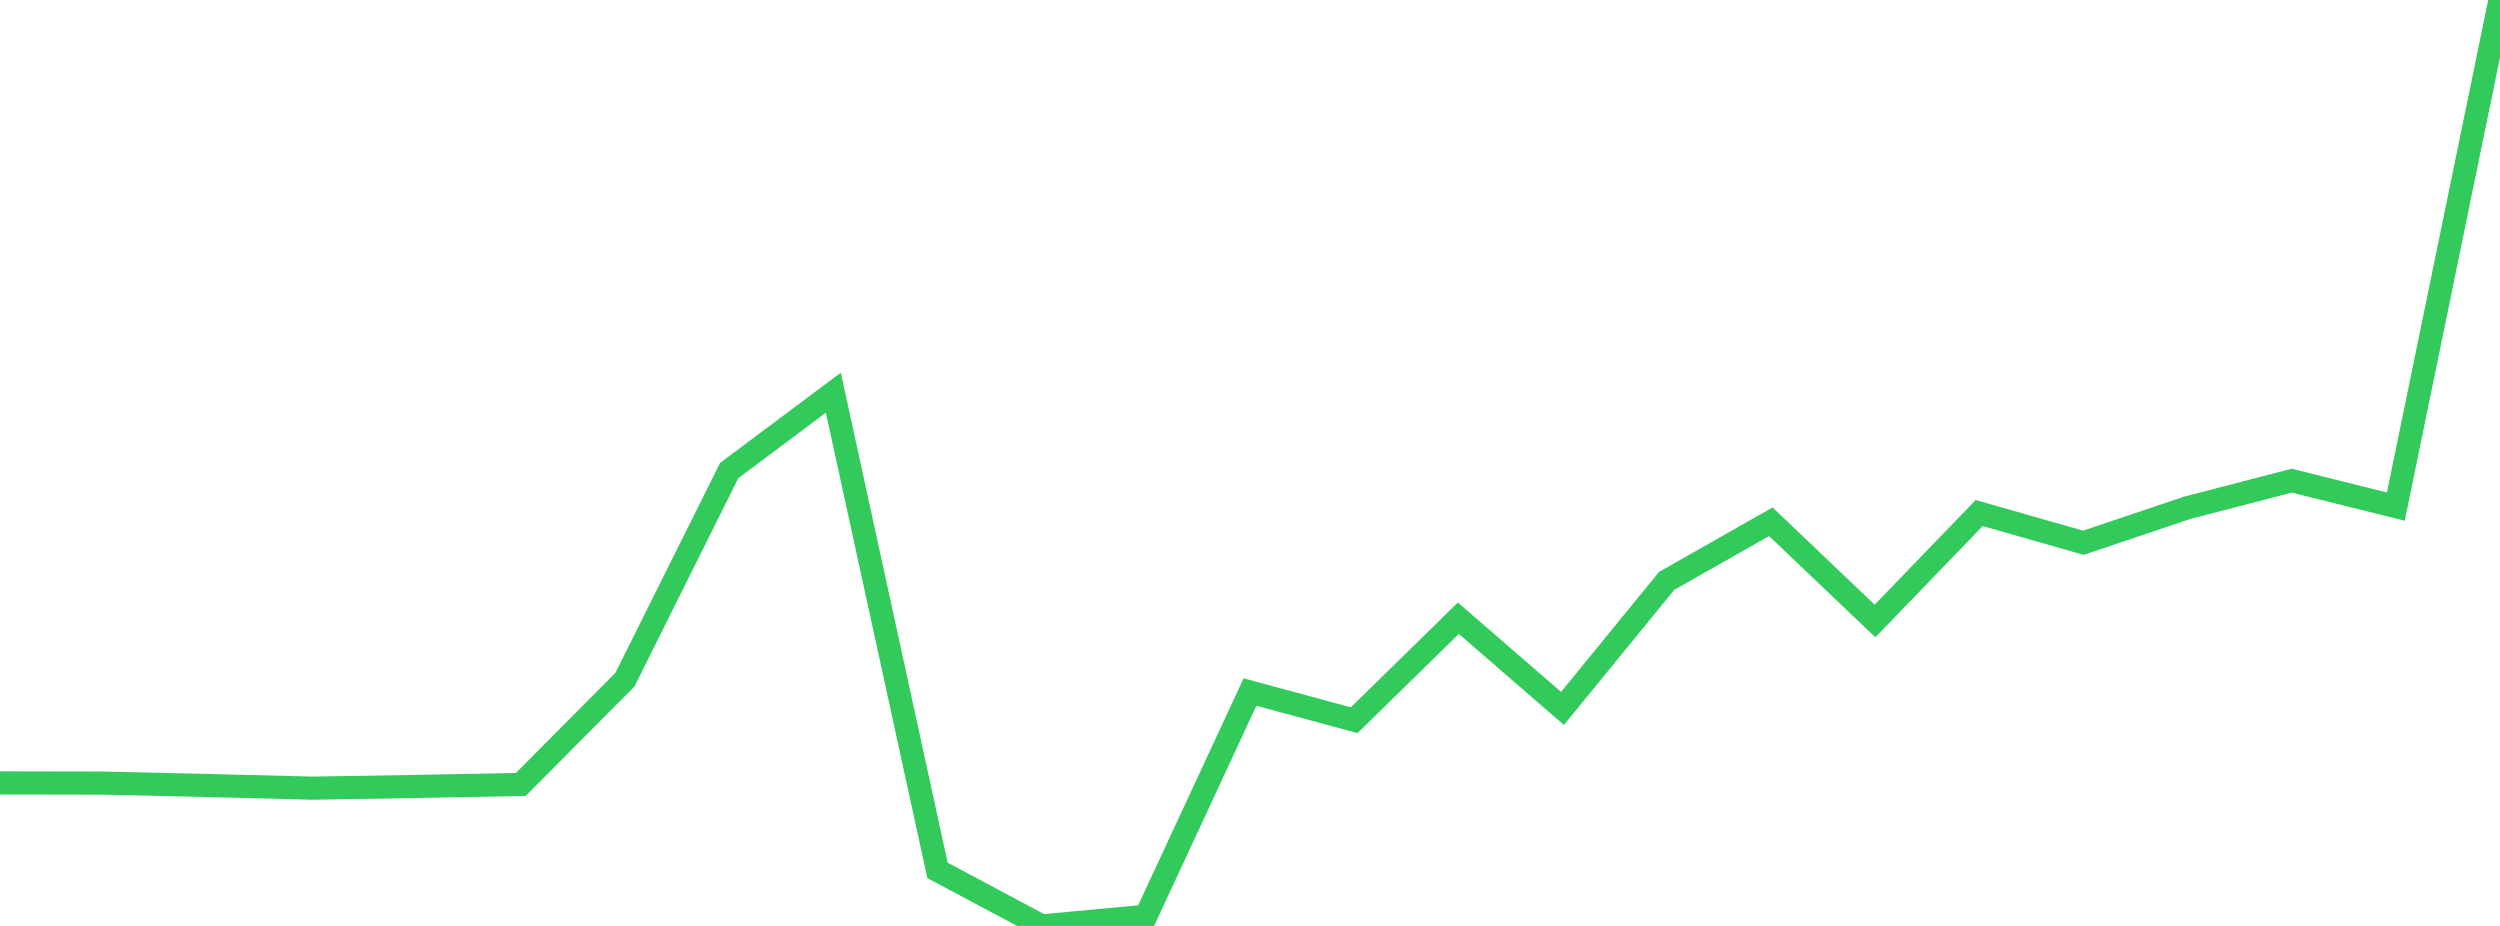 <?xml version="1.0" standalone="no"?>
<!DOCTYPE svg PUBLIC "-//W3C//DTD SVG 1.1//EN" "http://www.w3.org/Graphics/SVG/1.1/DTD/svg11.dtd">

<svg width="135" height="50" viewBox="0 0 135 50" preserveAspectRatio="none" 
  xmlns="http://www.w3.org/2000/svg"
  xmlns:xlink="http://www.w3.org/1999/xlink">


<polyline points="0.0, 42.277 5.625, 42.288 11.25, 42.418 16.875, 42.561 22.5, 42.468 28.125, 42.36 33.75, 36.696 39.375, 25.411 45.0, 21.204 50.625, 47 56.25, 50.0 61.875, 49.477 67.5, 37.37 73.125, 38.892 78.75, 33.384 84.375, 38.254 90.0, 31.367 95.625, 28.174 101.25, 33.534 106.875, 27.705 112.5, 29.309 118.125, 27.416 123.75, 25.956 129.375, 27.357 135.0, 0.0" fill="none" stroke="#32ca5b" stroke-width="1.25"/>

</svg>